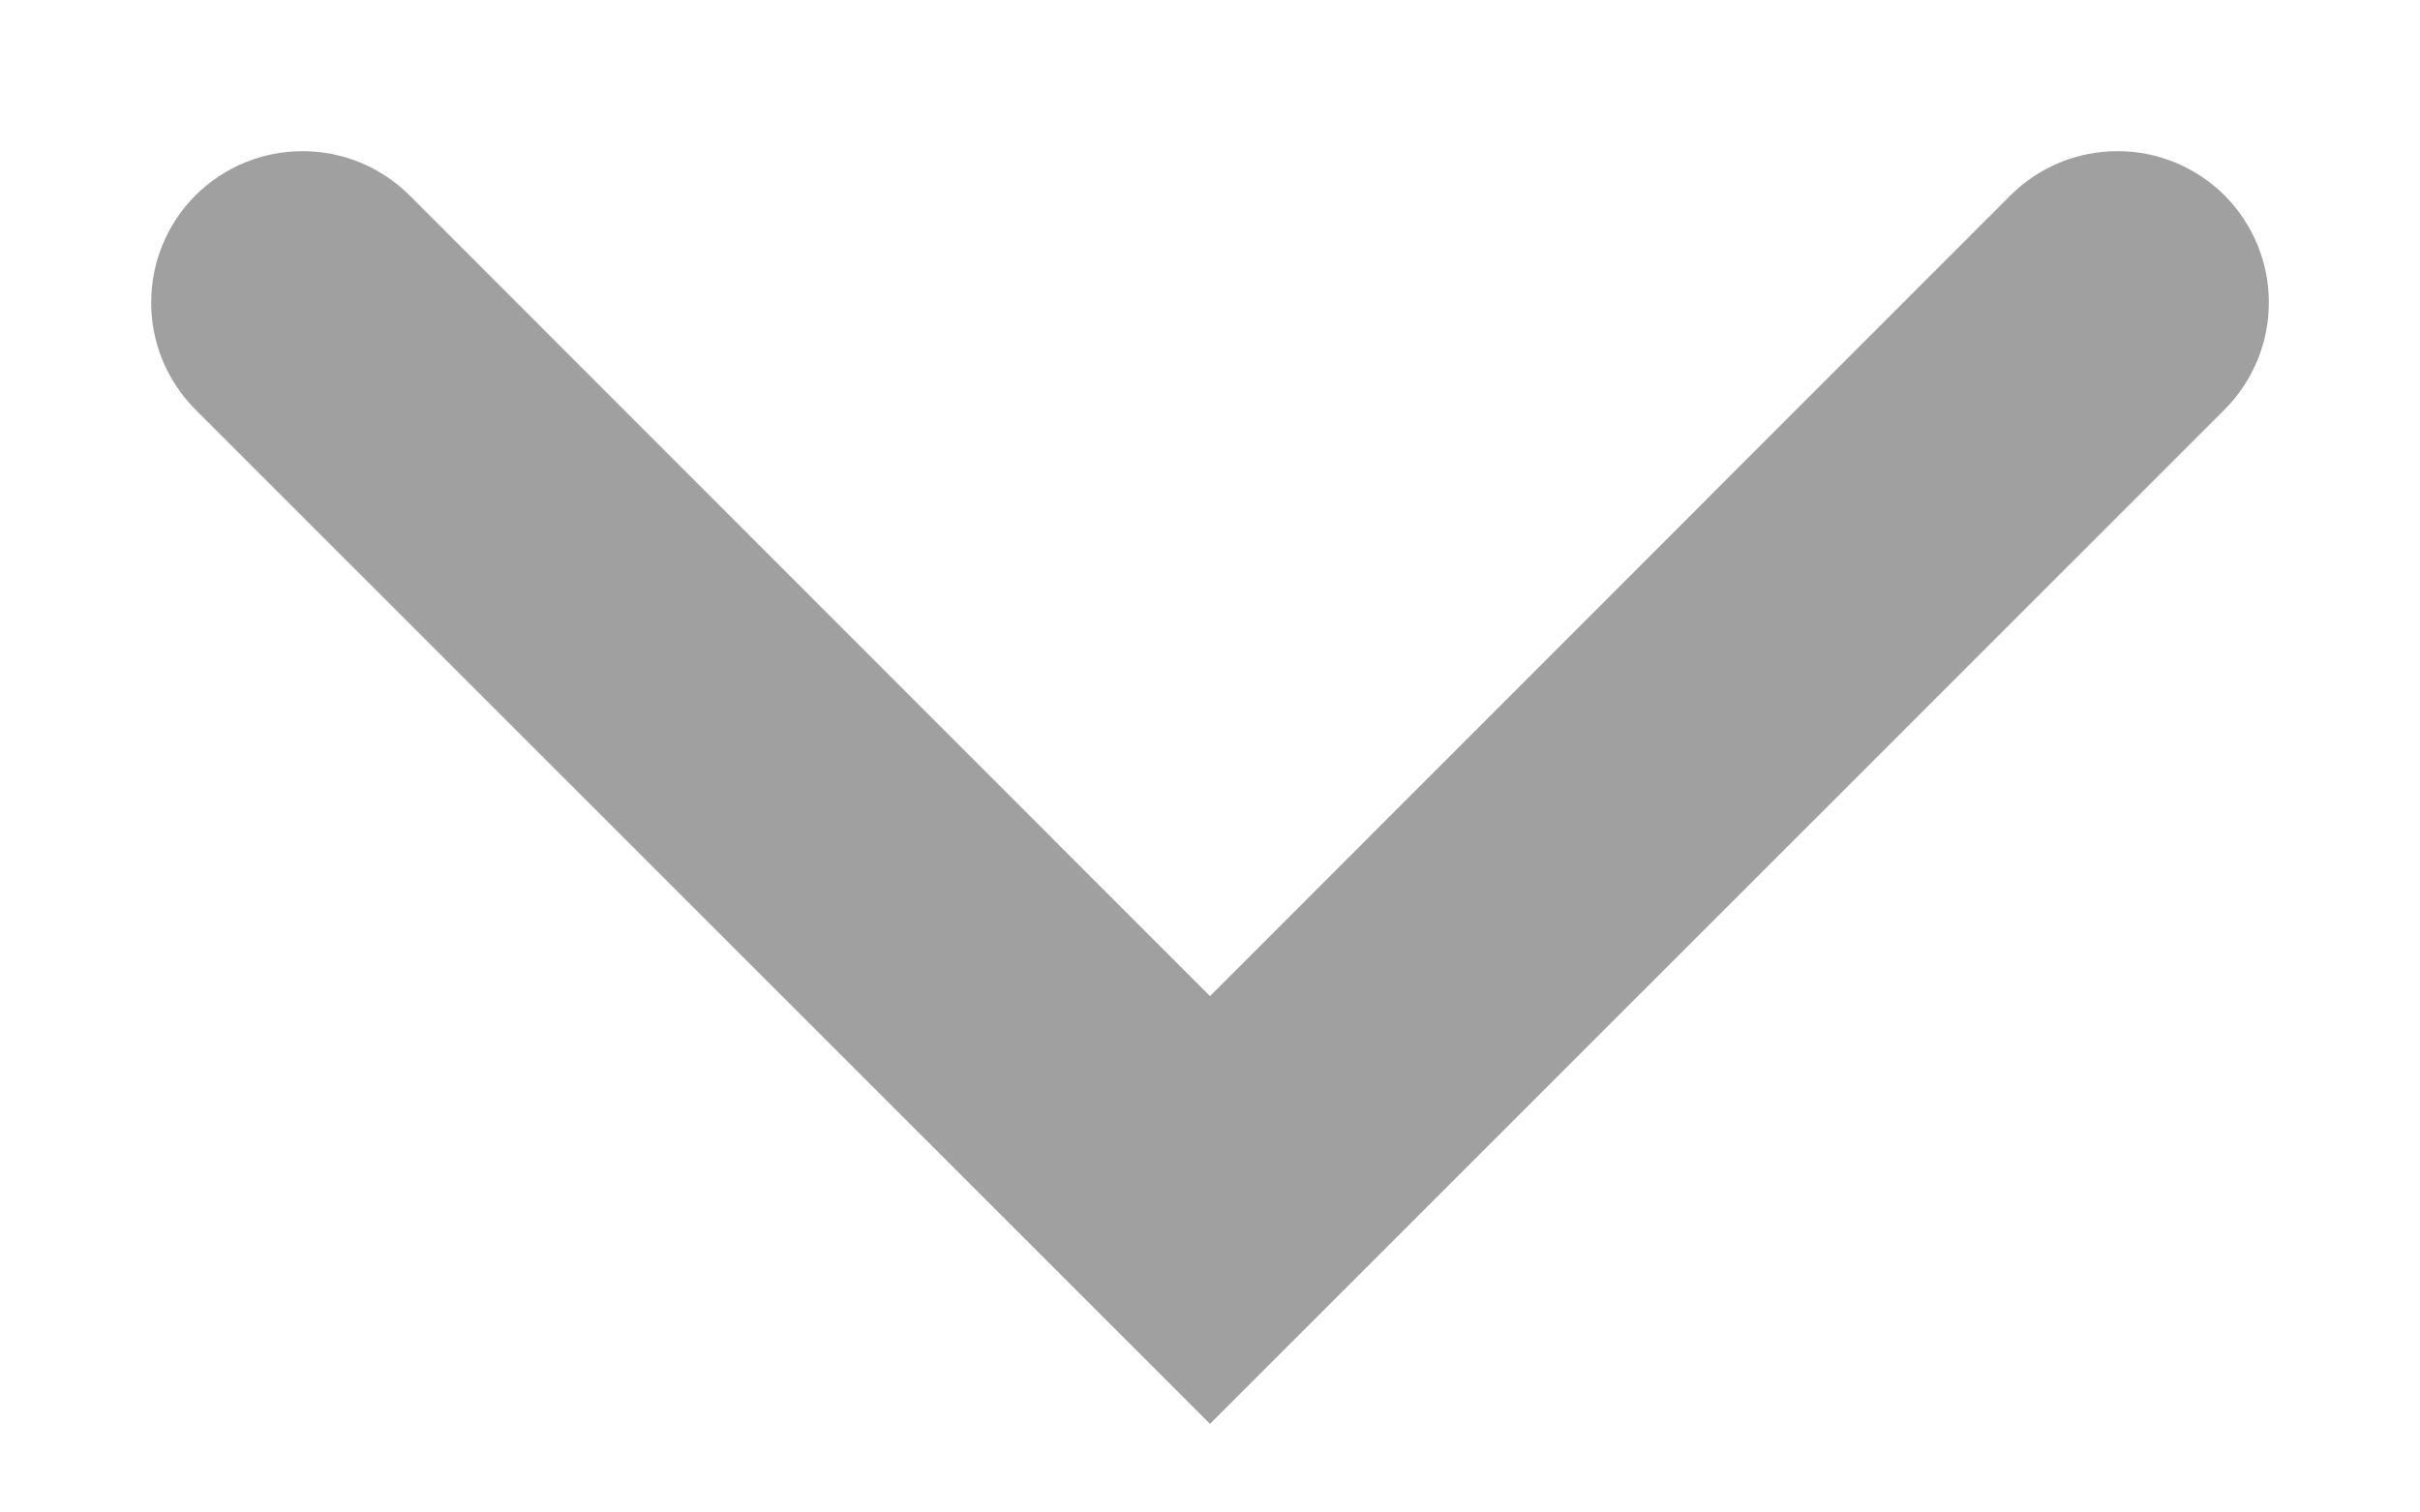 <?xml version="1.0" encoding="UTF-8"?> <svg xmlns="http://www.w3.org/2000/svg" width="8" height="5" viewBox="0 0 8 5" fill="none"> <path fill-rule="evenodd" clip-rule="evenodd" d="M0.646 0.646C0.842 0.451 1.158 0.451 1.354 0.646L4 3.293L6.646 0.646C6.842 0.451 7.158 0.451 7.354 0.646C7.549 0.842 7.549 1.158 7.354 1.354L4 4.707L0.646 1.354C0.451 1.158 0.451 0.842 0.646 0.646Z" fill="#A0A0A0"></path> </svg> 